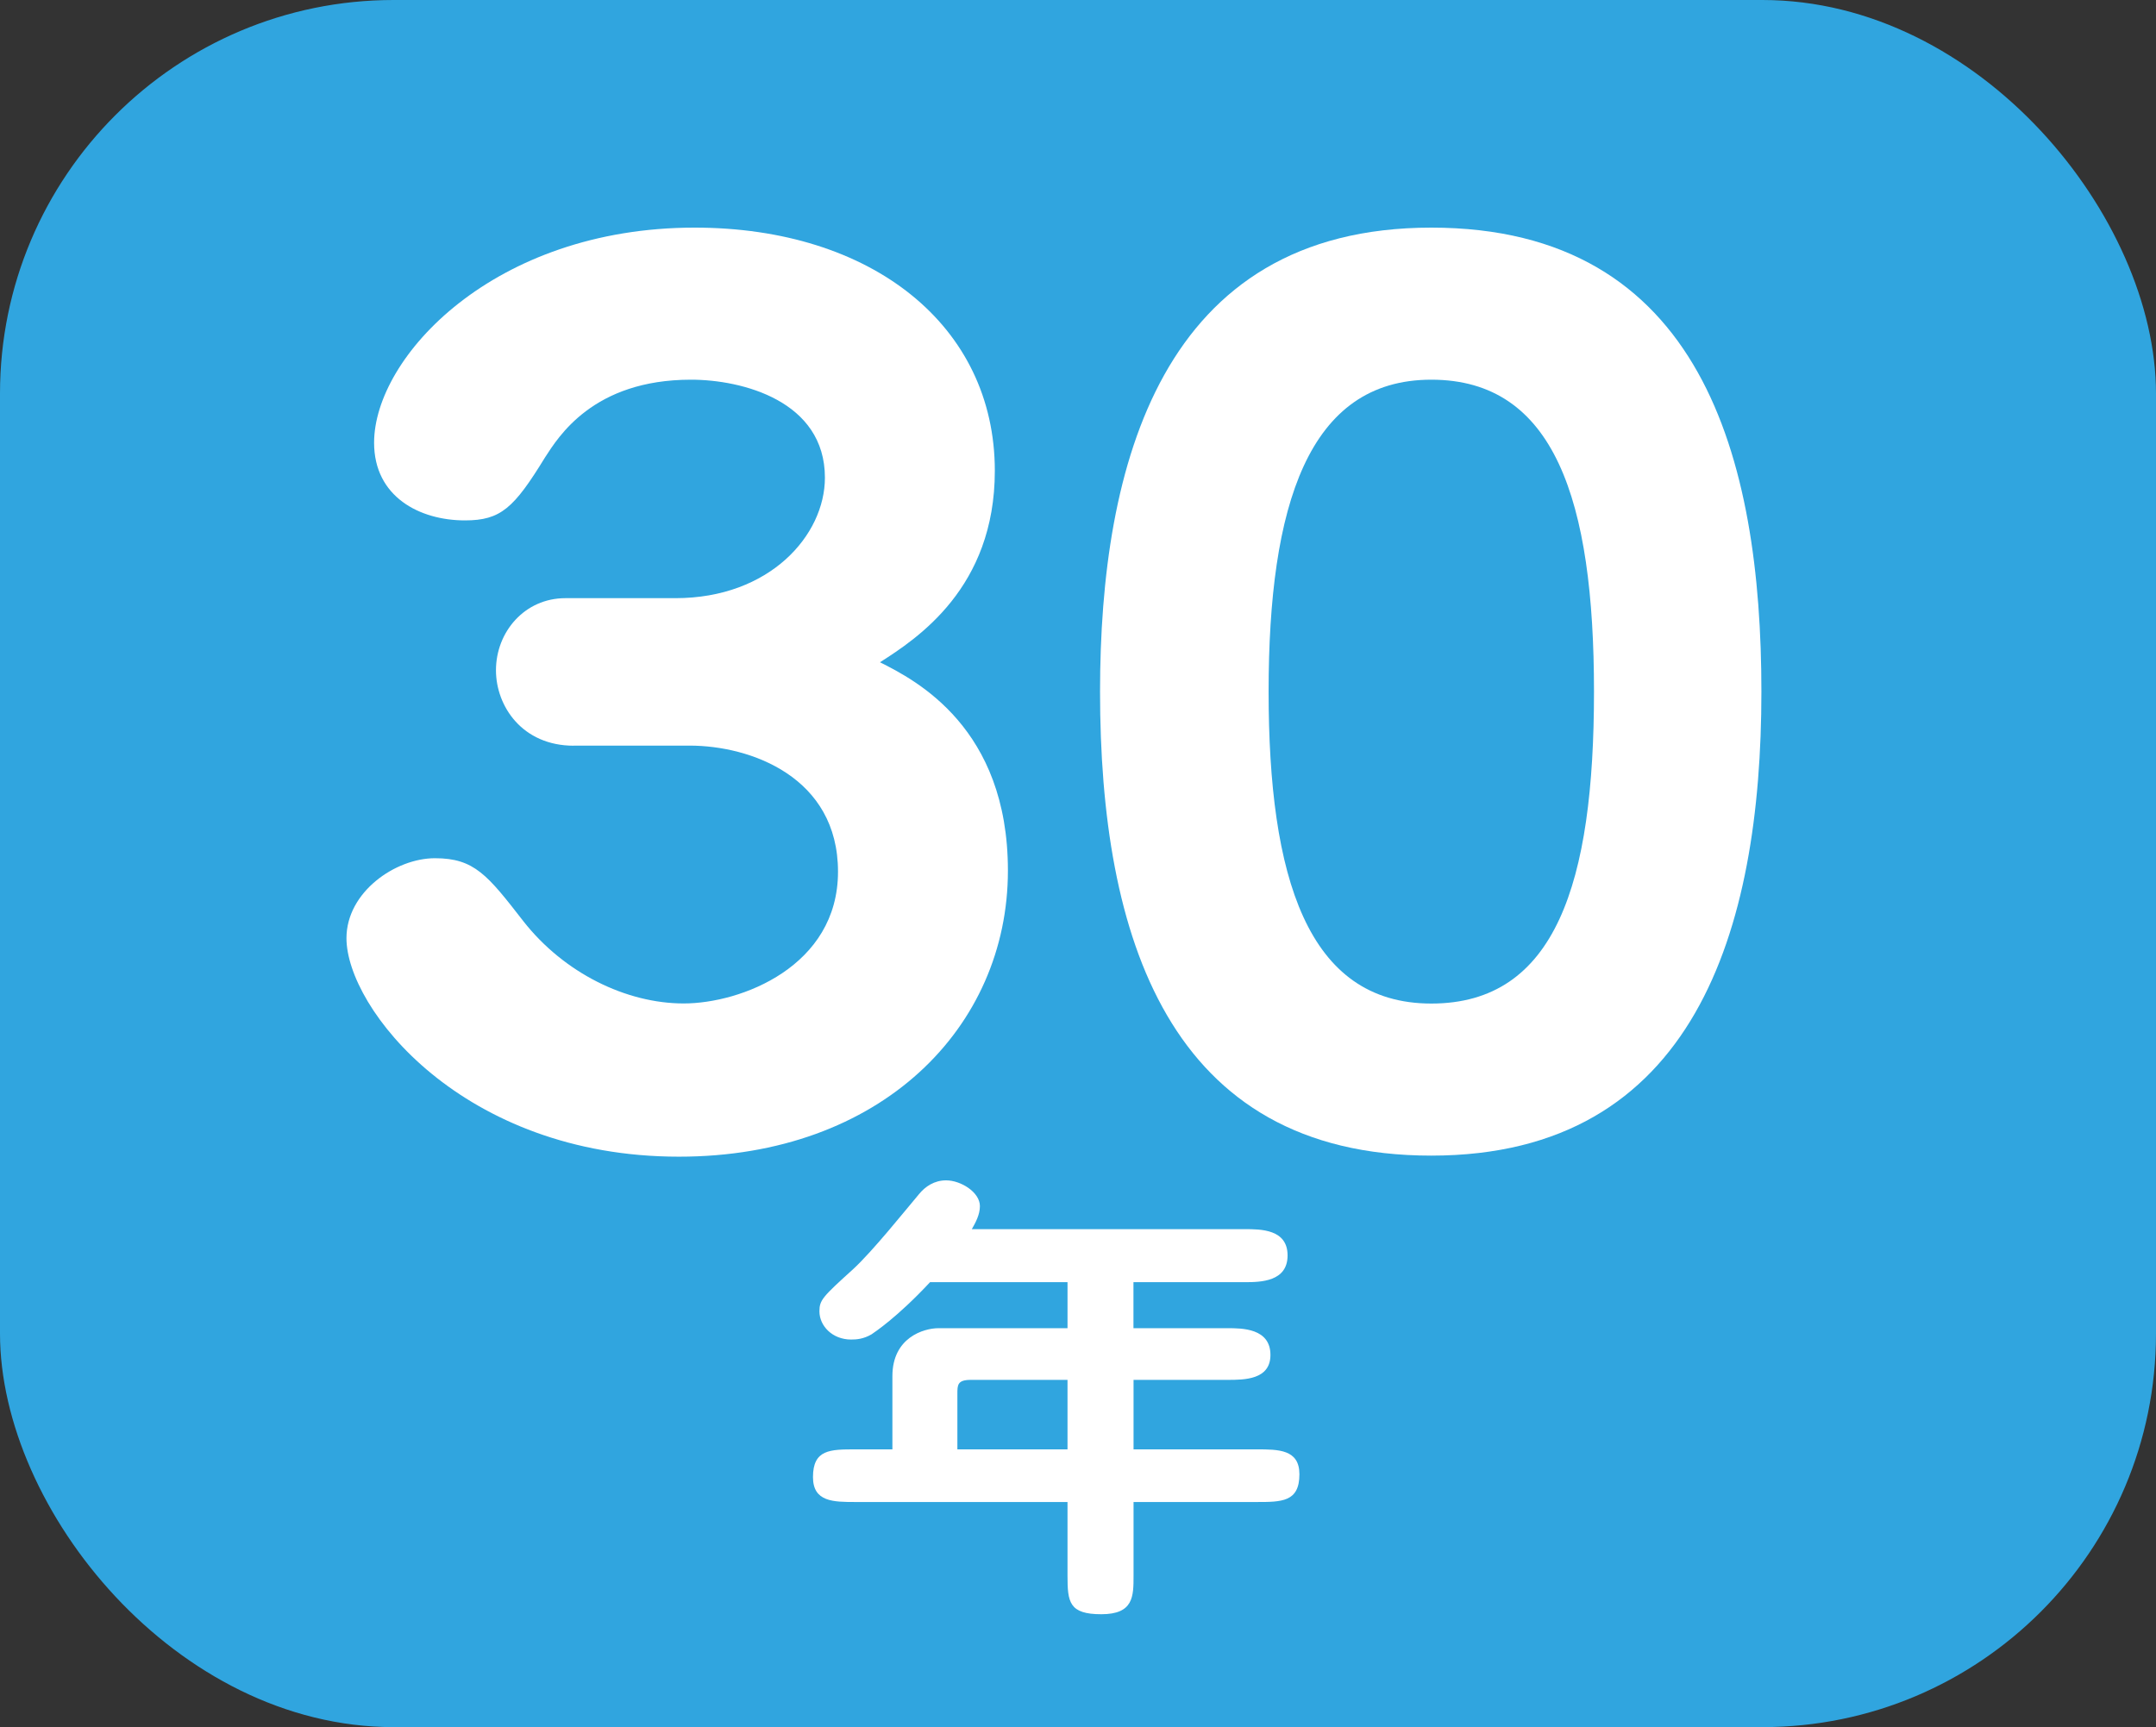 <?xml version="1.0" encoding="UTF-8"?>
<svg id="_レイヤー_1" data-name="レイヤー 1" xmlns="http://www.w3.org/2000/svg" viewBox="0 0 223.96 179.45">
  <rect x="0" y="0" width="223.96" height="179.45" fill="#333333" stroke="none"/>
  <defs>
    <style>
      .cls-1 {
        fill: #30a5df;
      }

      .cls-2 {
        fill: #fff;
      }
    </style>
  </defs>
  <rect class="cls-1" x="0" width="223.96" height="179.45" rx="40.89" ry="40.89"/>
  <g>
    <path class="cls-2" d="M59.6,77.48c-5.34,0-8.08-4.1-8.08-7.84,0-3.98,2.98-7.49,7.21-7.49h11.43c9.81,0,15.53-6.55,15.53-12.52,0-7.96-8.57-10.18-13.91-10.18-10.19,0-13.79,5.97-15.16,8.07-3.23,5.27-4.6,6.55-8.32,6.55-4.72,0-9.44-2.46-9.44-8.07,0-8.89,12.42-22.35,33.3-22.35,18.39,0,31.18,10.18,31.18,25.27,0,12.17-8.08,17.43-11.93,19.89,3.73,1.87,13.29,6.79,13.29,21.65,0,16.26-13.17,29.72-34.17,29.72-22.49,0-34.54-15.44-34.54-22.7,0-4.8,5.09-8.31,9.19-8.31s5.47,1.76,9.19,6.55c4.22,5.38,10.68,8.54,16.65,8.54s16.03-3.86,16.03-13.69-9.07-13.1-15.41-13.1h-12.05Z"/>
    <path class="cls-2" d="M182.97,71.86c0,24.8-6.96,48.21-34.29,48.21s-34.41-22.82-34.41-48.21c0-23.52,6.34-48.21,34.41-48.21s34.29,23.99,34.29,48.21ZM131.78,71.86c0,19.19,3.98,32.41,16.9,32.41s16.9-12.52,16.9-32.41-4.1-32.41-16.9-32.41-16.9,13.1-16.9,32.41Z"/>
  </g>
  <path class="cls-2" d="M117.75,138h9.76c1.51,0,4.46,0,4.46,2.78,0,2.59-2.73,2.59-4.46,2.59h-9.76v7.22h12.77c2.29,0,4.46,0,4.46,2.59,0,2.88-1.84,2.88-4.46,2.88h-12.77v7.66c0,2.15,0,4-3.35,4s-3.51-1.27-3.51-4v-7.66h-21.98c-2.34,0-4.46,0-4.46-2.59,0-2.88,1.79-2.88,4.46-2.88h3.79v-7.61c0-4,3.24-4.98,4.8-4.98h13.39v-4.78h-14.28c-3.46,3.71-5.8,5.22-6.08,5.42-.84.49-1.56.54-2.12.54-1.95,0-3.29-1.42-3.29-2.93,0-1.17.33-1.51,3.51-4.39,2.01-1.85,5.41-6.1,6.81-7.76.67-.83,1.62-1.46,2.84-1.46,1.51,0,3.51,1.22,3.51,2.68,0,.88-.45,1.71-.84,2.39h28.34c1.67,0,4.46,0,4.46,2.73s-2.79,2.78-4.46,2.78h-11.55v4.78ZM110.88,143.37h-10.04c-1.39,0-1.39.54-1.39,1.46v5.76h11.44v-7.22Z"/>
</svg>